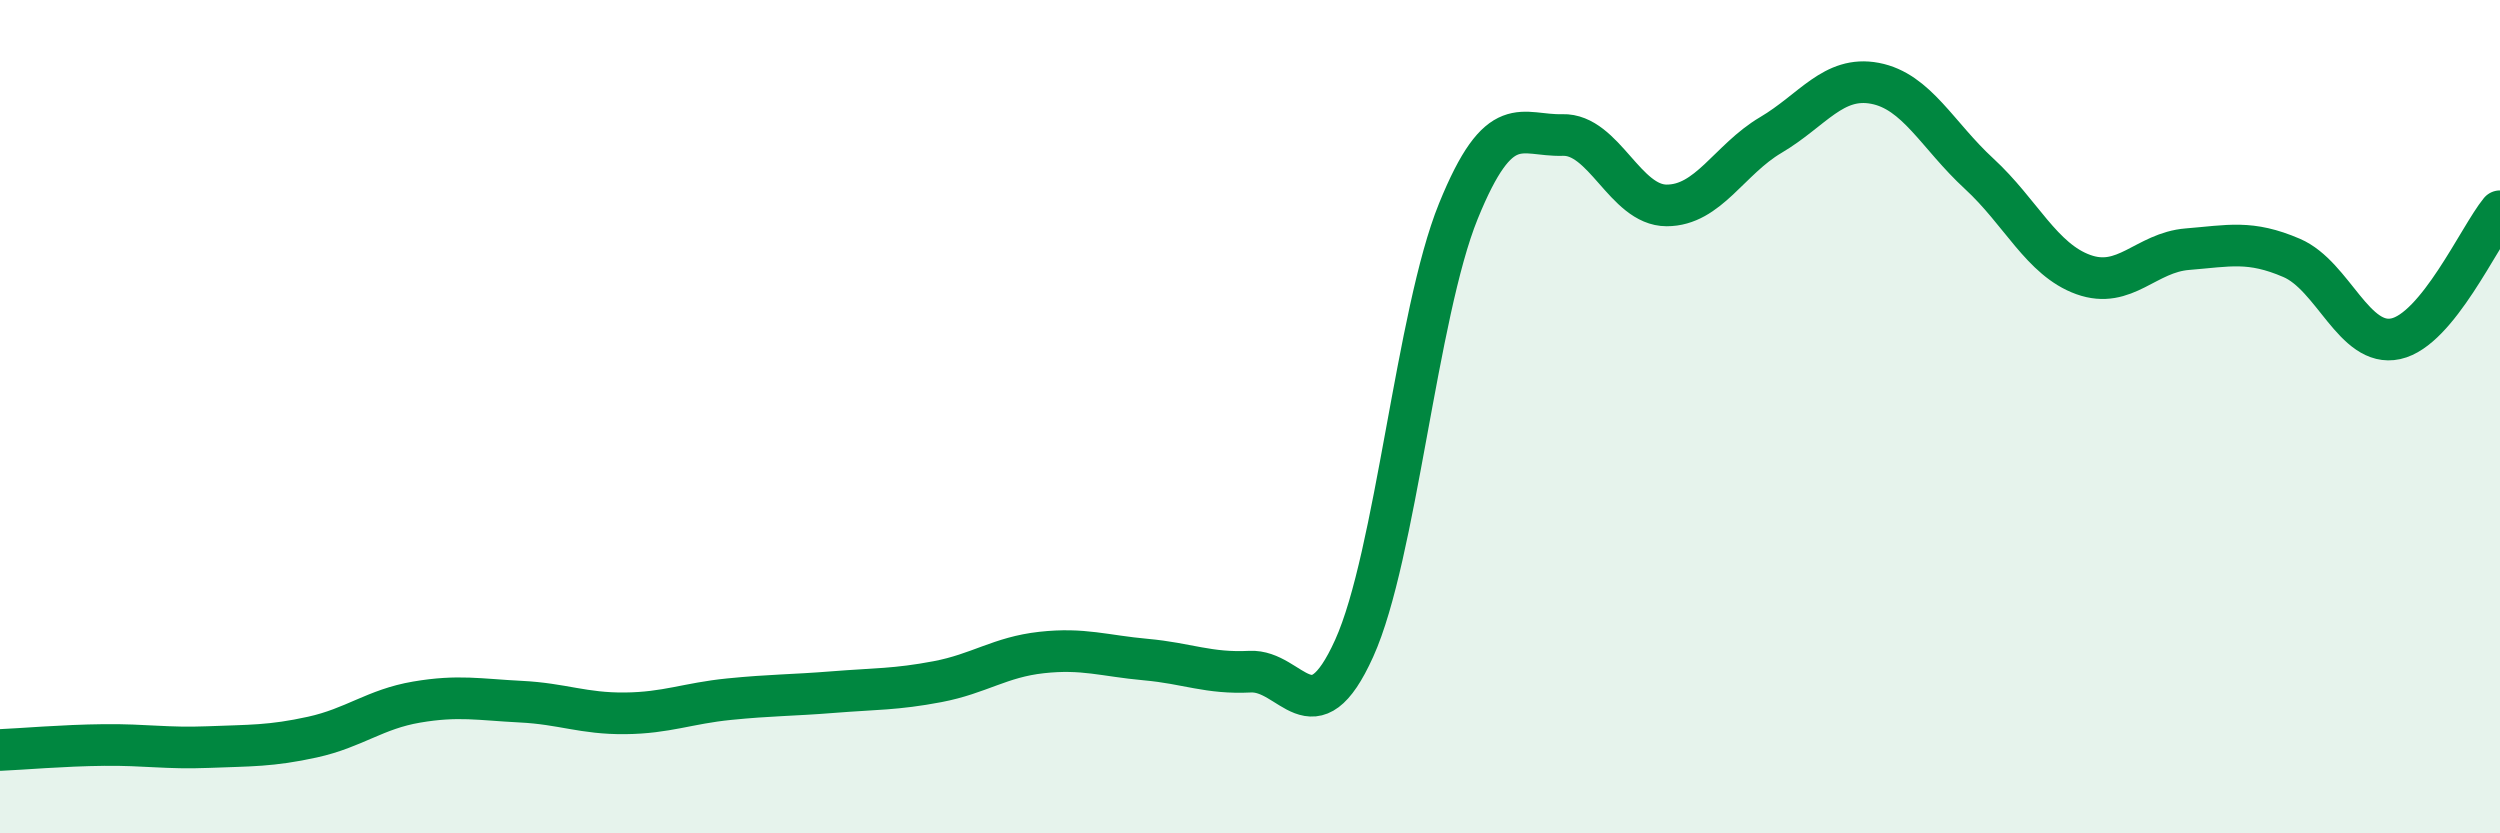
    <svg width="60" height="20" viewBox="0 0 60 20" xmlns="http://www.w3.org/2000/svg">
      <path
        d="M 0,18 C 0.5,17.98 1.5,17.89 2.5,17.88 C 3.5,17.87 4,17.97 5,17.93 C 6,17.89 6.5,17.91 7.5,17.69 C 8.5,17.47 9,17.02 10,16.85 C 11,16.68 11.5,16.79 12.5,16.84 C 13.5,16.89 14,17.13 15,17.12 C 16,17.11 16.5,16.88 17.5,16.78 C 18.5,16.68 19,16.69 20,16.61 C 21,16.53 21.5,16.55 22.5,16.36 C 23.5,16.17 24,15.77 25,15.66 C 26,15.55 26.5,15.74 27.5,15.83 C 28.5,15.92 29,16.17 30,16.12 C 31,16.07 31.5,17.77 32.5,15.56 C 33.5,13.35 34,7.53 35,5.07 C 36,2.61 36.5,3.27 37.5,3.24 C 38.5,3.21 39,4.93 40,4.93 C 41,4.93 41.5,3.83 42.5,3.24 C 43.5,2.65 44,1.81 45,2 C 46,2.19 46.5,3.25 47.5,4.17 C 48.5,5.09 49,6.23 50,6.59 C 51,6.95 51.5,6.06 52.5,5.98 C 53.5,5.9 54,5.76 55,6.19 C 56,6.62 56.5,8.35 57.5,8.13 C 58.5,7.91 59.5,5.68 60,5.07L60 20L0 20Z"
        fill="#008740"
        opacity="0.1"
        stroke-linecap="round"
        stroke-linejoin="round"
      />
      <path
        d="M 0,18 C 0.5,17.98 1.5,17.89 2.5,17.88 C 3.5,17.87 4,17.97 5,17.93 C 6,17.89 6.5,17.91 7.5,17.69 C 8.5,17.47 9,17.02 10,16.85 C 11,16.68 11.5,16.79 12.5,16.84 C 13.5,16.89 14,17.13 15,17.12 C 16,17.11 16.5,16.88 17.5,16.78 C 18.5,16.68 19,16.69 20,16.61 C 21,16.53 21.5,16.55 22.5,16.36 C 23.5,16.17 24,15.77 25,15.66 C 26,15.55 26.5,15.74 27.5,15.83 C 28.5,15.92 29,16.17 30,16.12 C 31,16.07 31.5,17.77 32.5,15.56 C 33.5,13.35 34,7.53 35,5.07 C 36,2.61 36.5,3.27 37.5,3.24 C 38.5,3.21 39,4.93 40,4.93 C 41,4.93 41.5,3.83 42.5,3.24 C 43.5,2.65 44,1.81 45,2 C 46,2.19 46.5,3.25 47.5,4.17 C 48.5,5.09 49,6.23 50,6.59 C 51,6.95 51.5,6.06 52.5,5.98 C 53.5,5.9 54,5.76 55,6.19 C 56,6.62 56.5,8.35 57.5,8.13 C 58.5,7.91 59.5,5.68 60,5.07"
        stroke="#008740"
        stroke-width="1"
        fill="none"
        stroke-linecap="round"
        stroke-linejoin="round"
      />
    </svg>
  